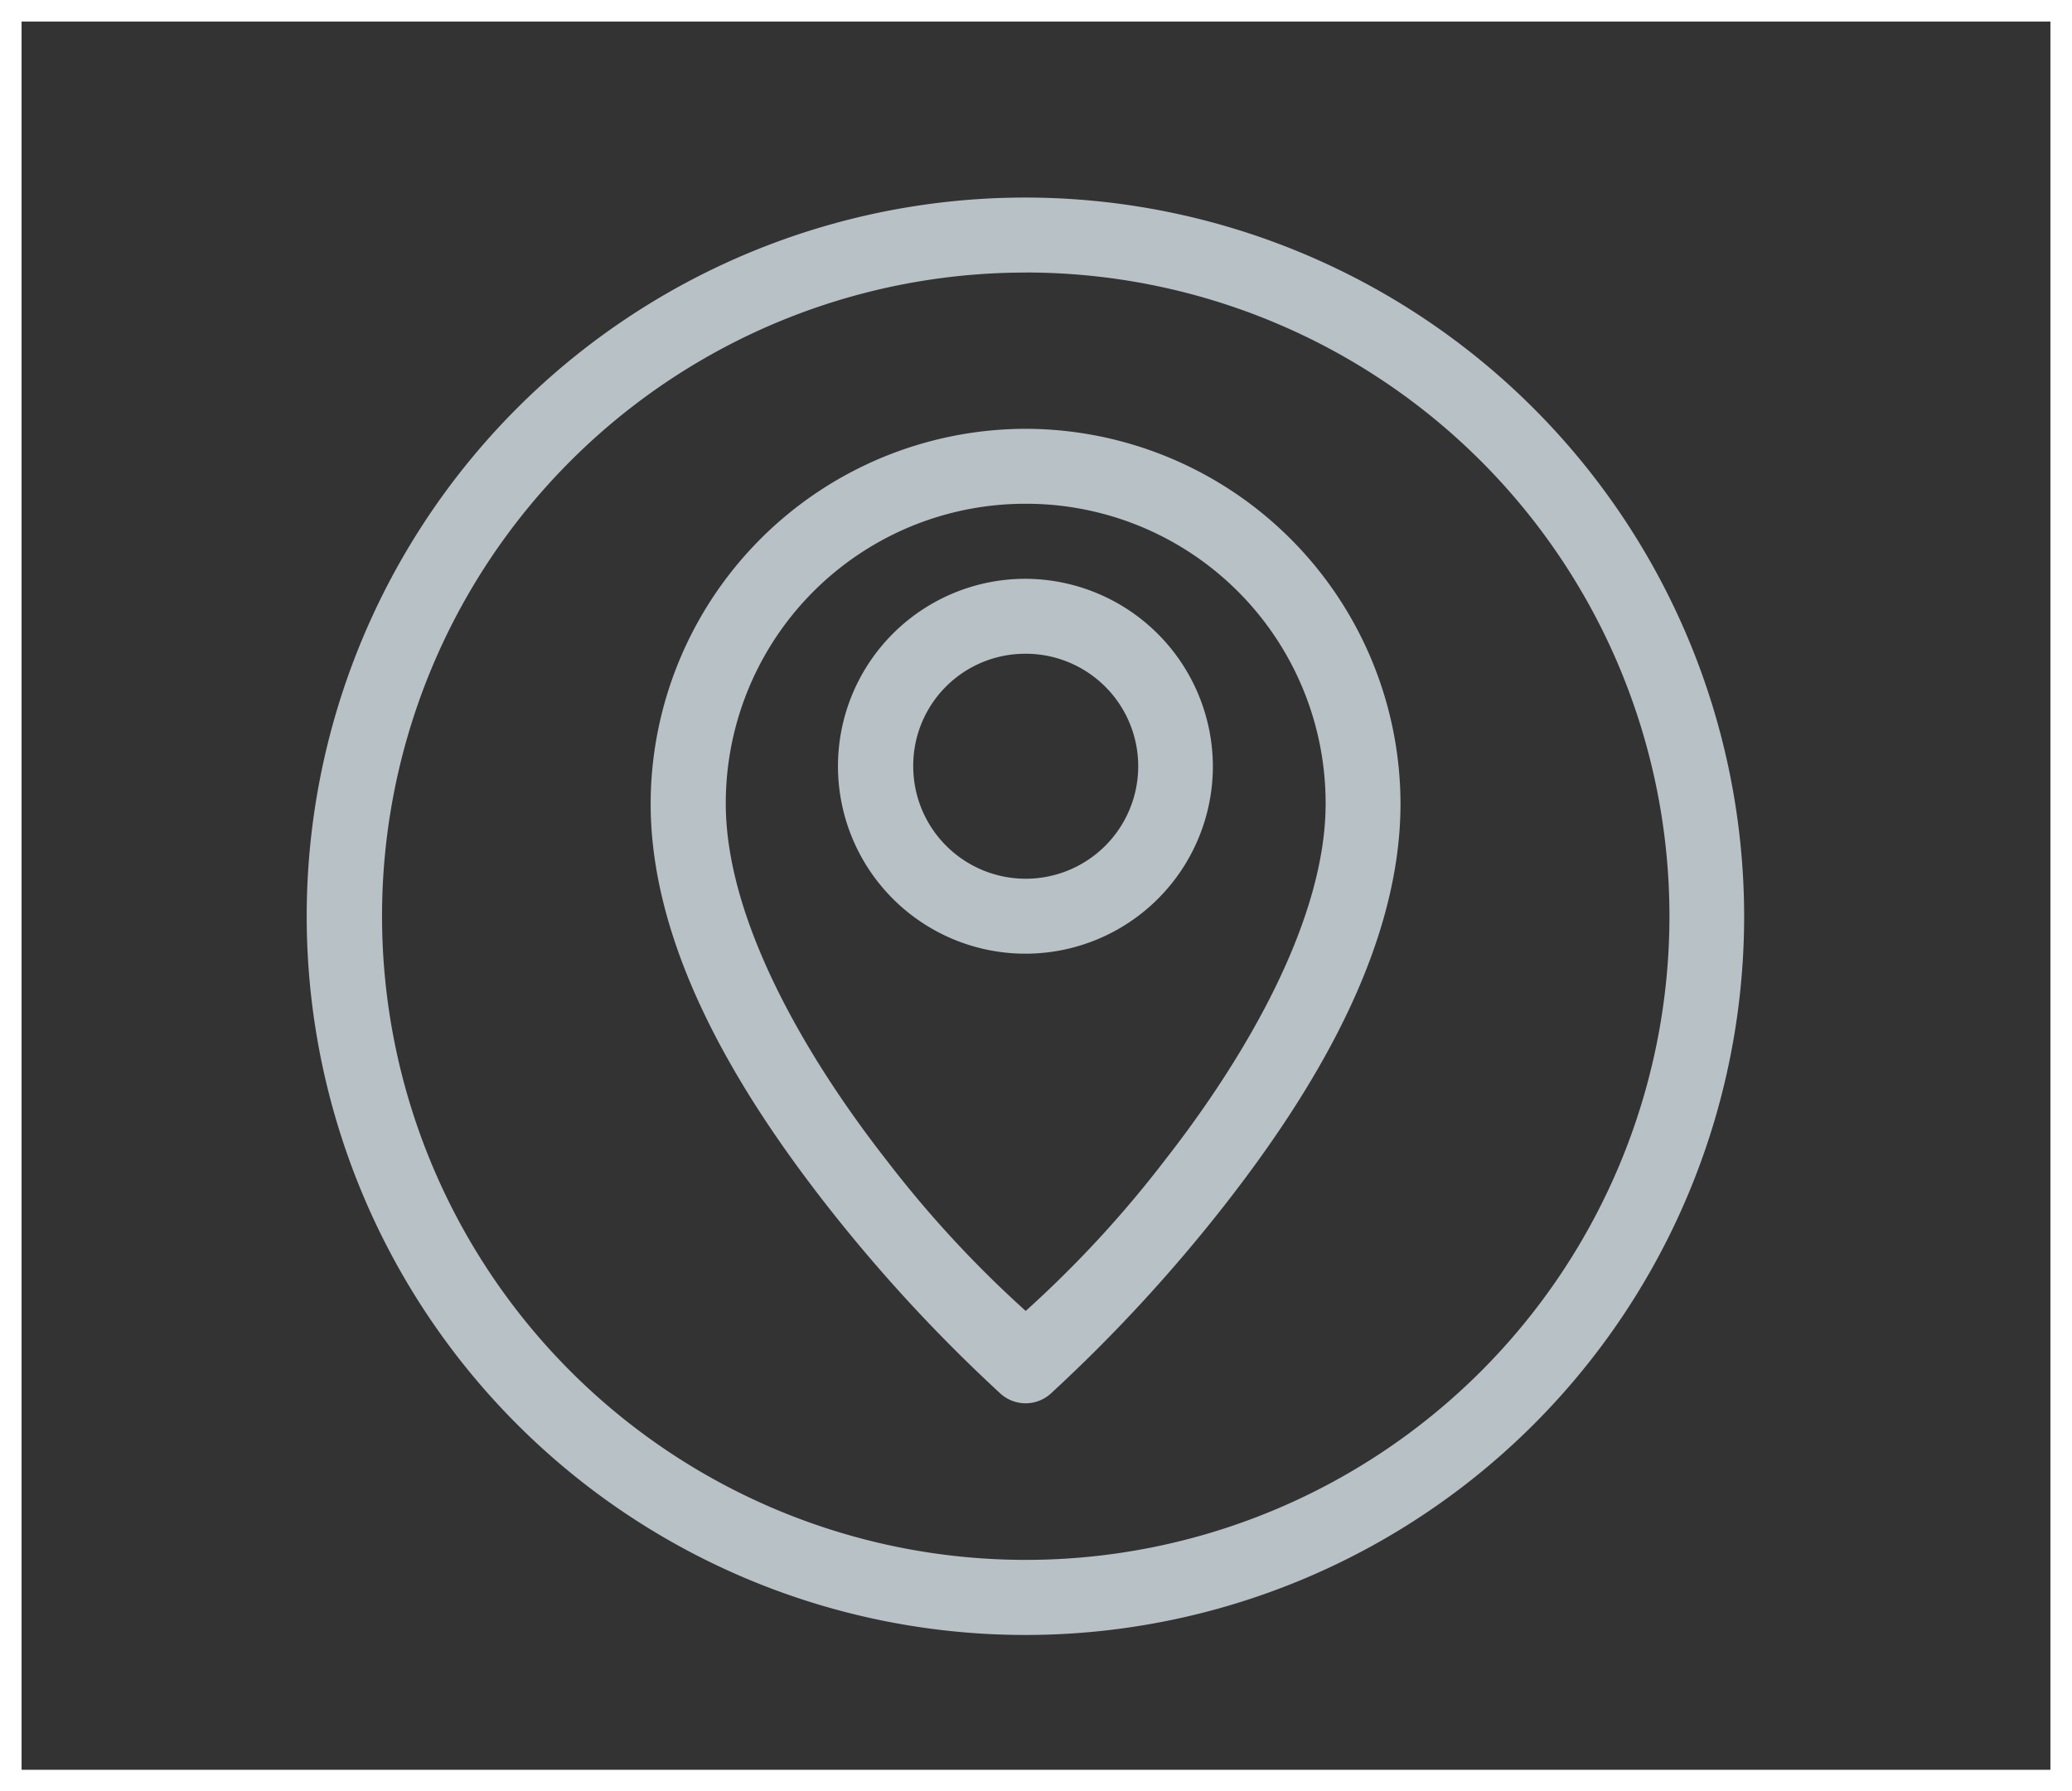 <svg xmlns="http://www.w3.org/2000/svg" width="96" height="83" viewBox="0 0 96 83">
  <rect x="0" y="0" width="96" height="83" fill="#333333" stroke="none"/>
  <g id="Groupe_4914" data-name="Groupe 4914" transform="translate(-1045 -1164)">
    <path id="noun-local-seo-3364778" d="M141.865,22.024a33.3,33.3,0,1,0,33.291,33.3,33.325,33.325,0,0,0-33.291-33.3Zm0,3.473a29.824,29.824,0,1,1-29.818,29.83A29.808,29.808,0,0,1,141.865,25.5Zm0,7.242a17.4,17.4,0,0,0-17.373,17.369c0,6.822,4.182,13.528,8.195,18.654a73.142,73.142,0,0,0,8.025,8.69,1.738,1.738,0,0,0,2.306,0,73.144,73.144,0,0,0,8.025-8.69c4.013-5.128,8.191-11.833,8.191-18.654a17.4,17.4,0,0,0-17.369-17.369Zm0,3.473a13.872,13.872,0,0,1,13.9,13.9c0,5.334-3.646,11.657-7.448,16.515a51.811,51.811,0,0,1-6.448,6.984,51.844,51.844,0,0,1-6.448-6.984c-3.8-4.858-7.448-11.181-7.448-16.515a13.872,13.872,0,0,1,13.9-13.9Zm0,3.476a8.685,8.685,0,1,0,8.676,8.69,8.713,8.713,0,0,0-8.676-8.69Zm0,3.473a5.212,5.212,0,1,1-5.207,5.217A5.184,5.184,0,0,1,141.865,43.162Z" transform="translate(950.654 1151.129)" fill="#b8c1c6"/>
    <g id="Rectangle_1625" data-name="Rectangle 1625" transform="translate(1045 1164)" fill="none" stroke="#fff" stroke-width="1">
      <rect width="96" height="83" stroke="none"/>
      <rect x="0.5" y="0.5" width="95" height="82" fill="none"/>
    </g>
  </g>
</svg>

